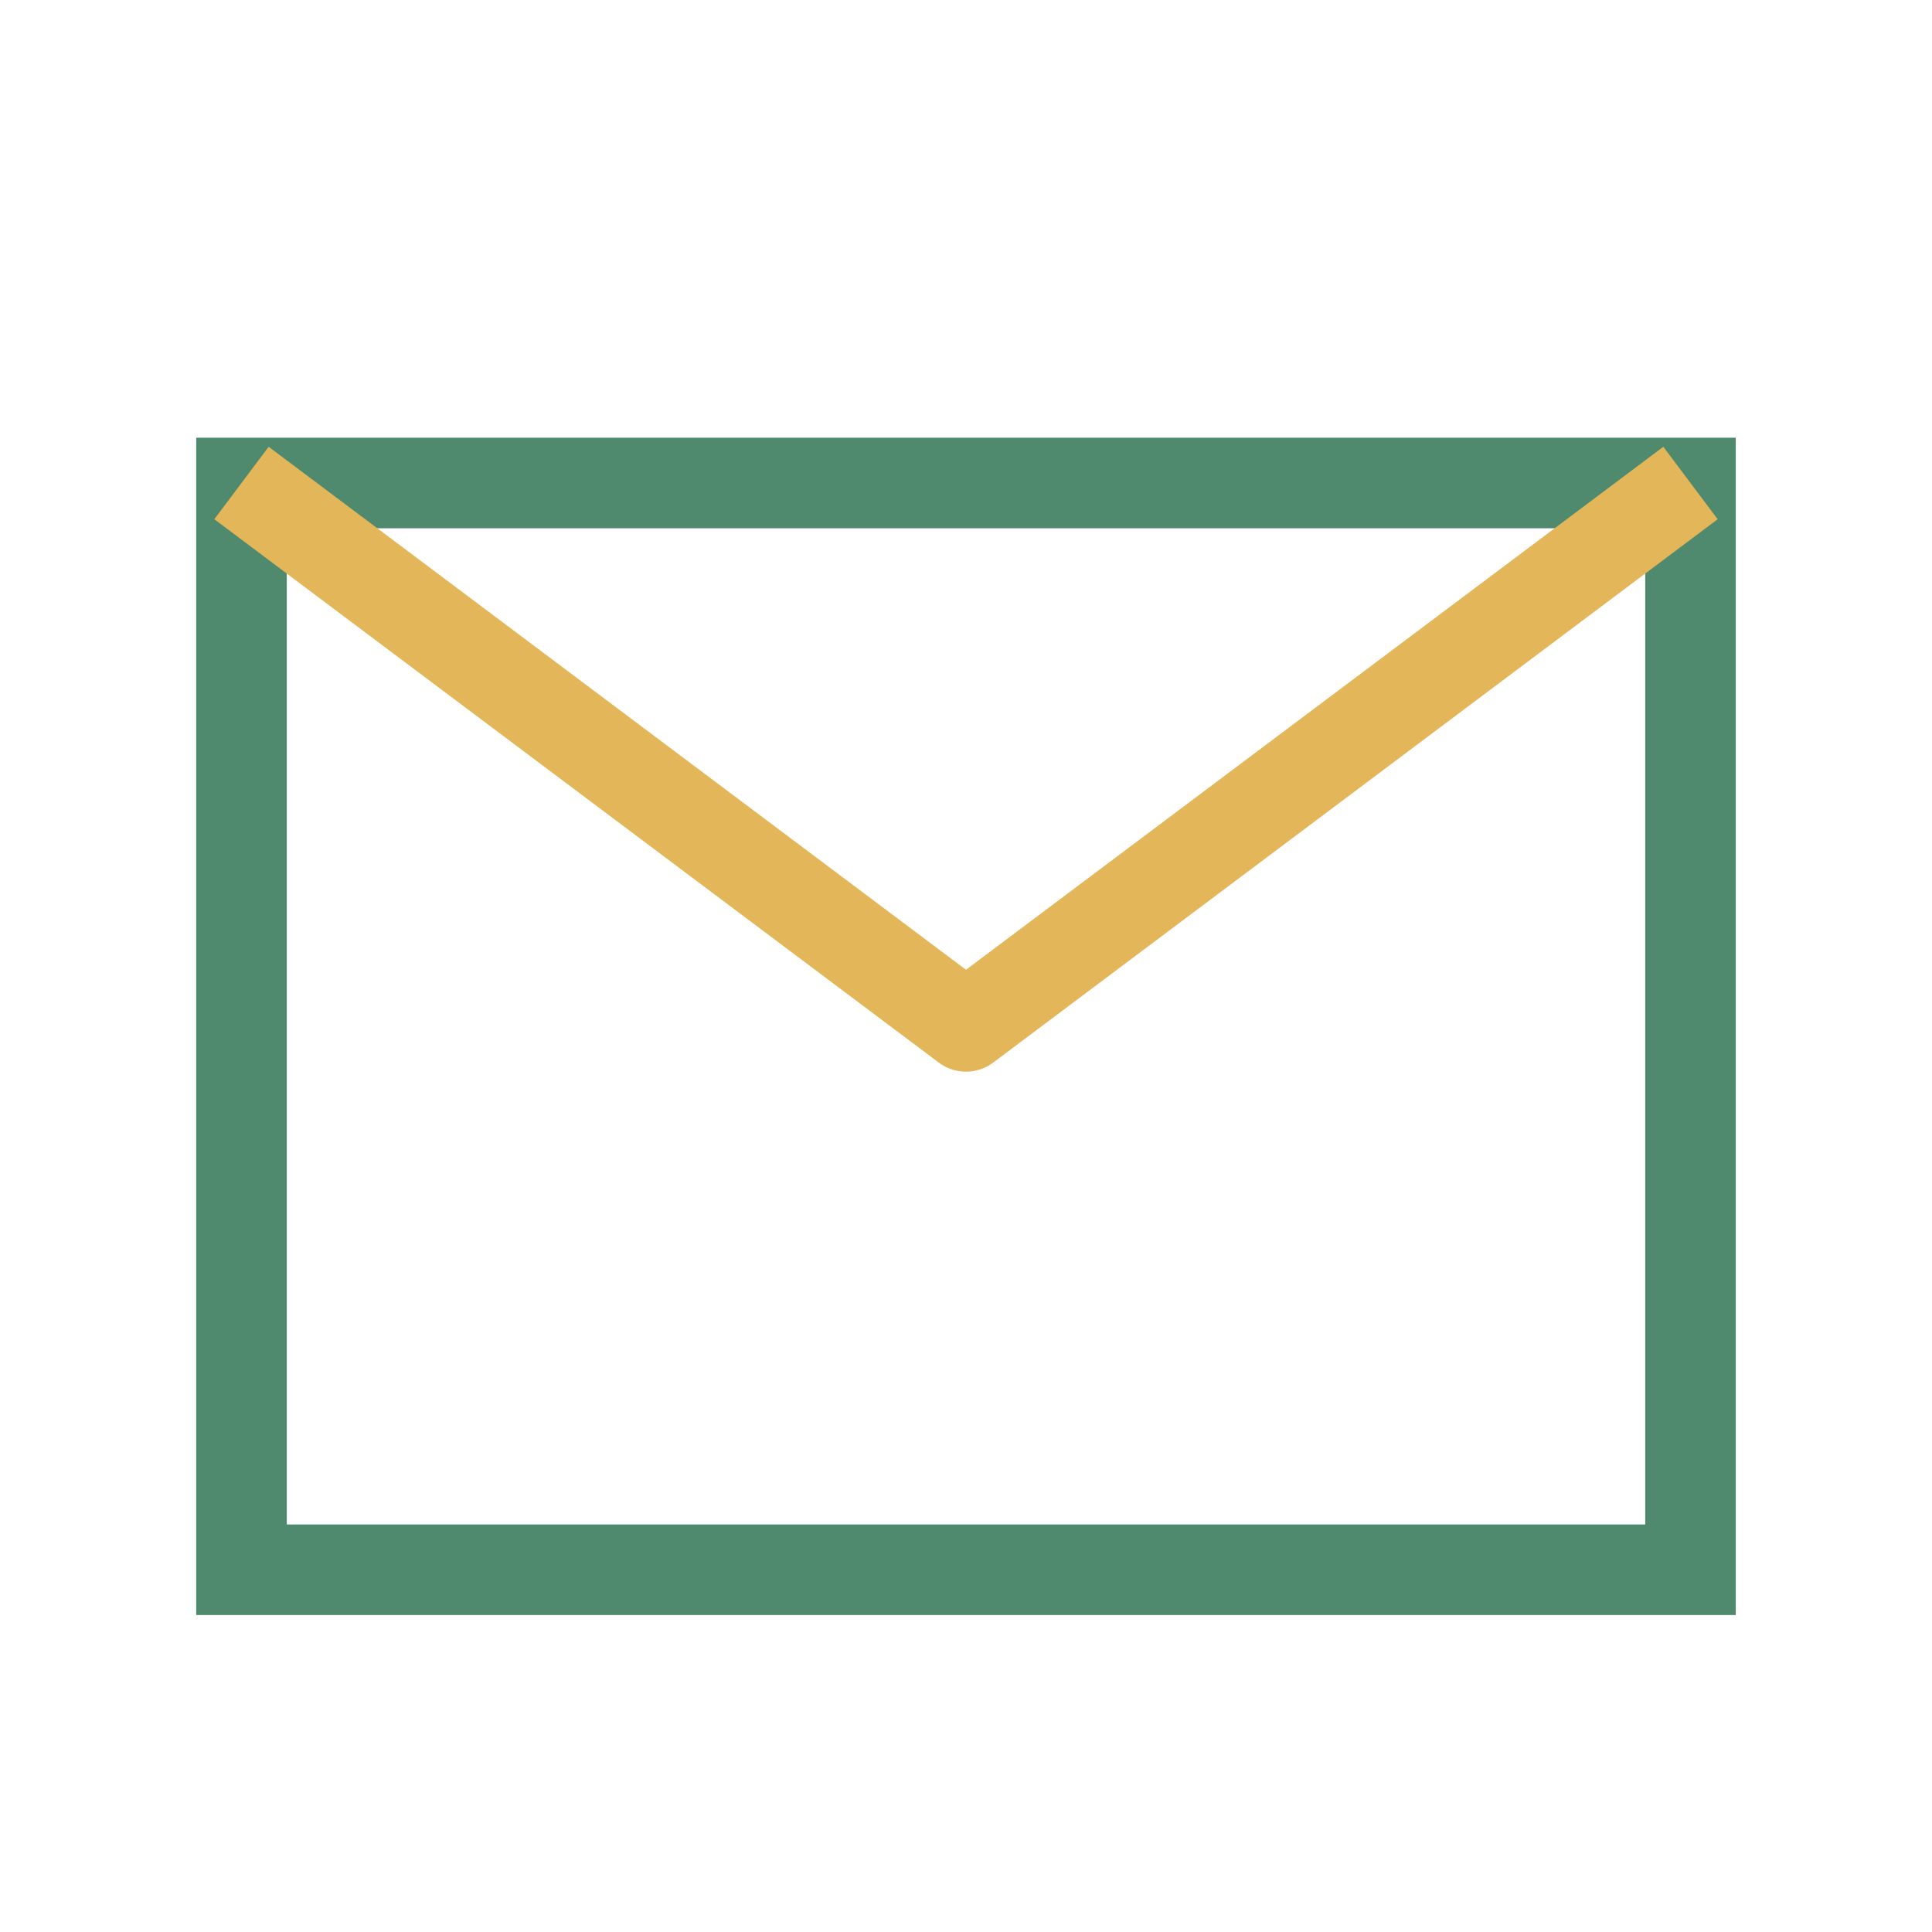 <svg xmlns="http://www.w3.org/2000/svg" width="64" height="64" viewBox="0 0 64 64" fill="none">
  <path d="M8 16h48v36H8z" stroke="#4F8A6E" stroke-width="3" fill="none" rx="2"/>
  <path d="M8 16l24 18 24-18" stroke="#E2B659" stroke-width="3" stroke-linejoin="round"/>
</svg>